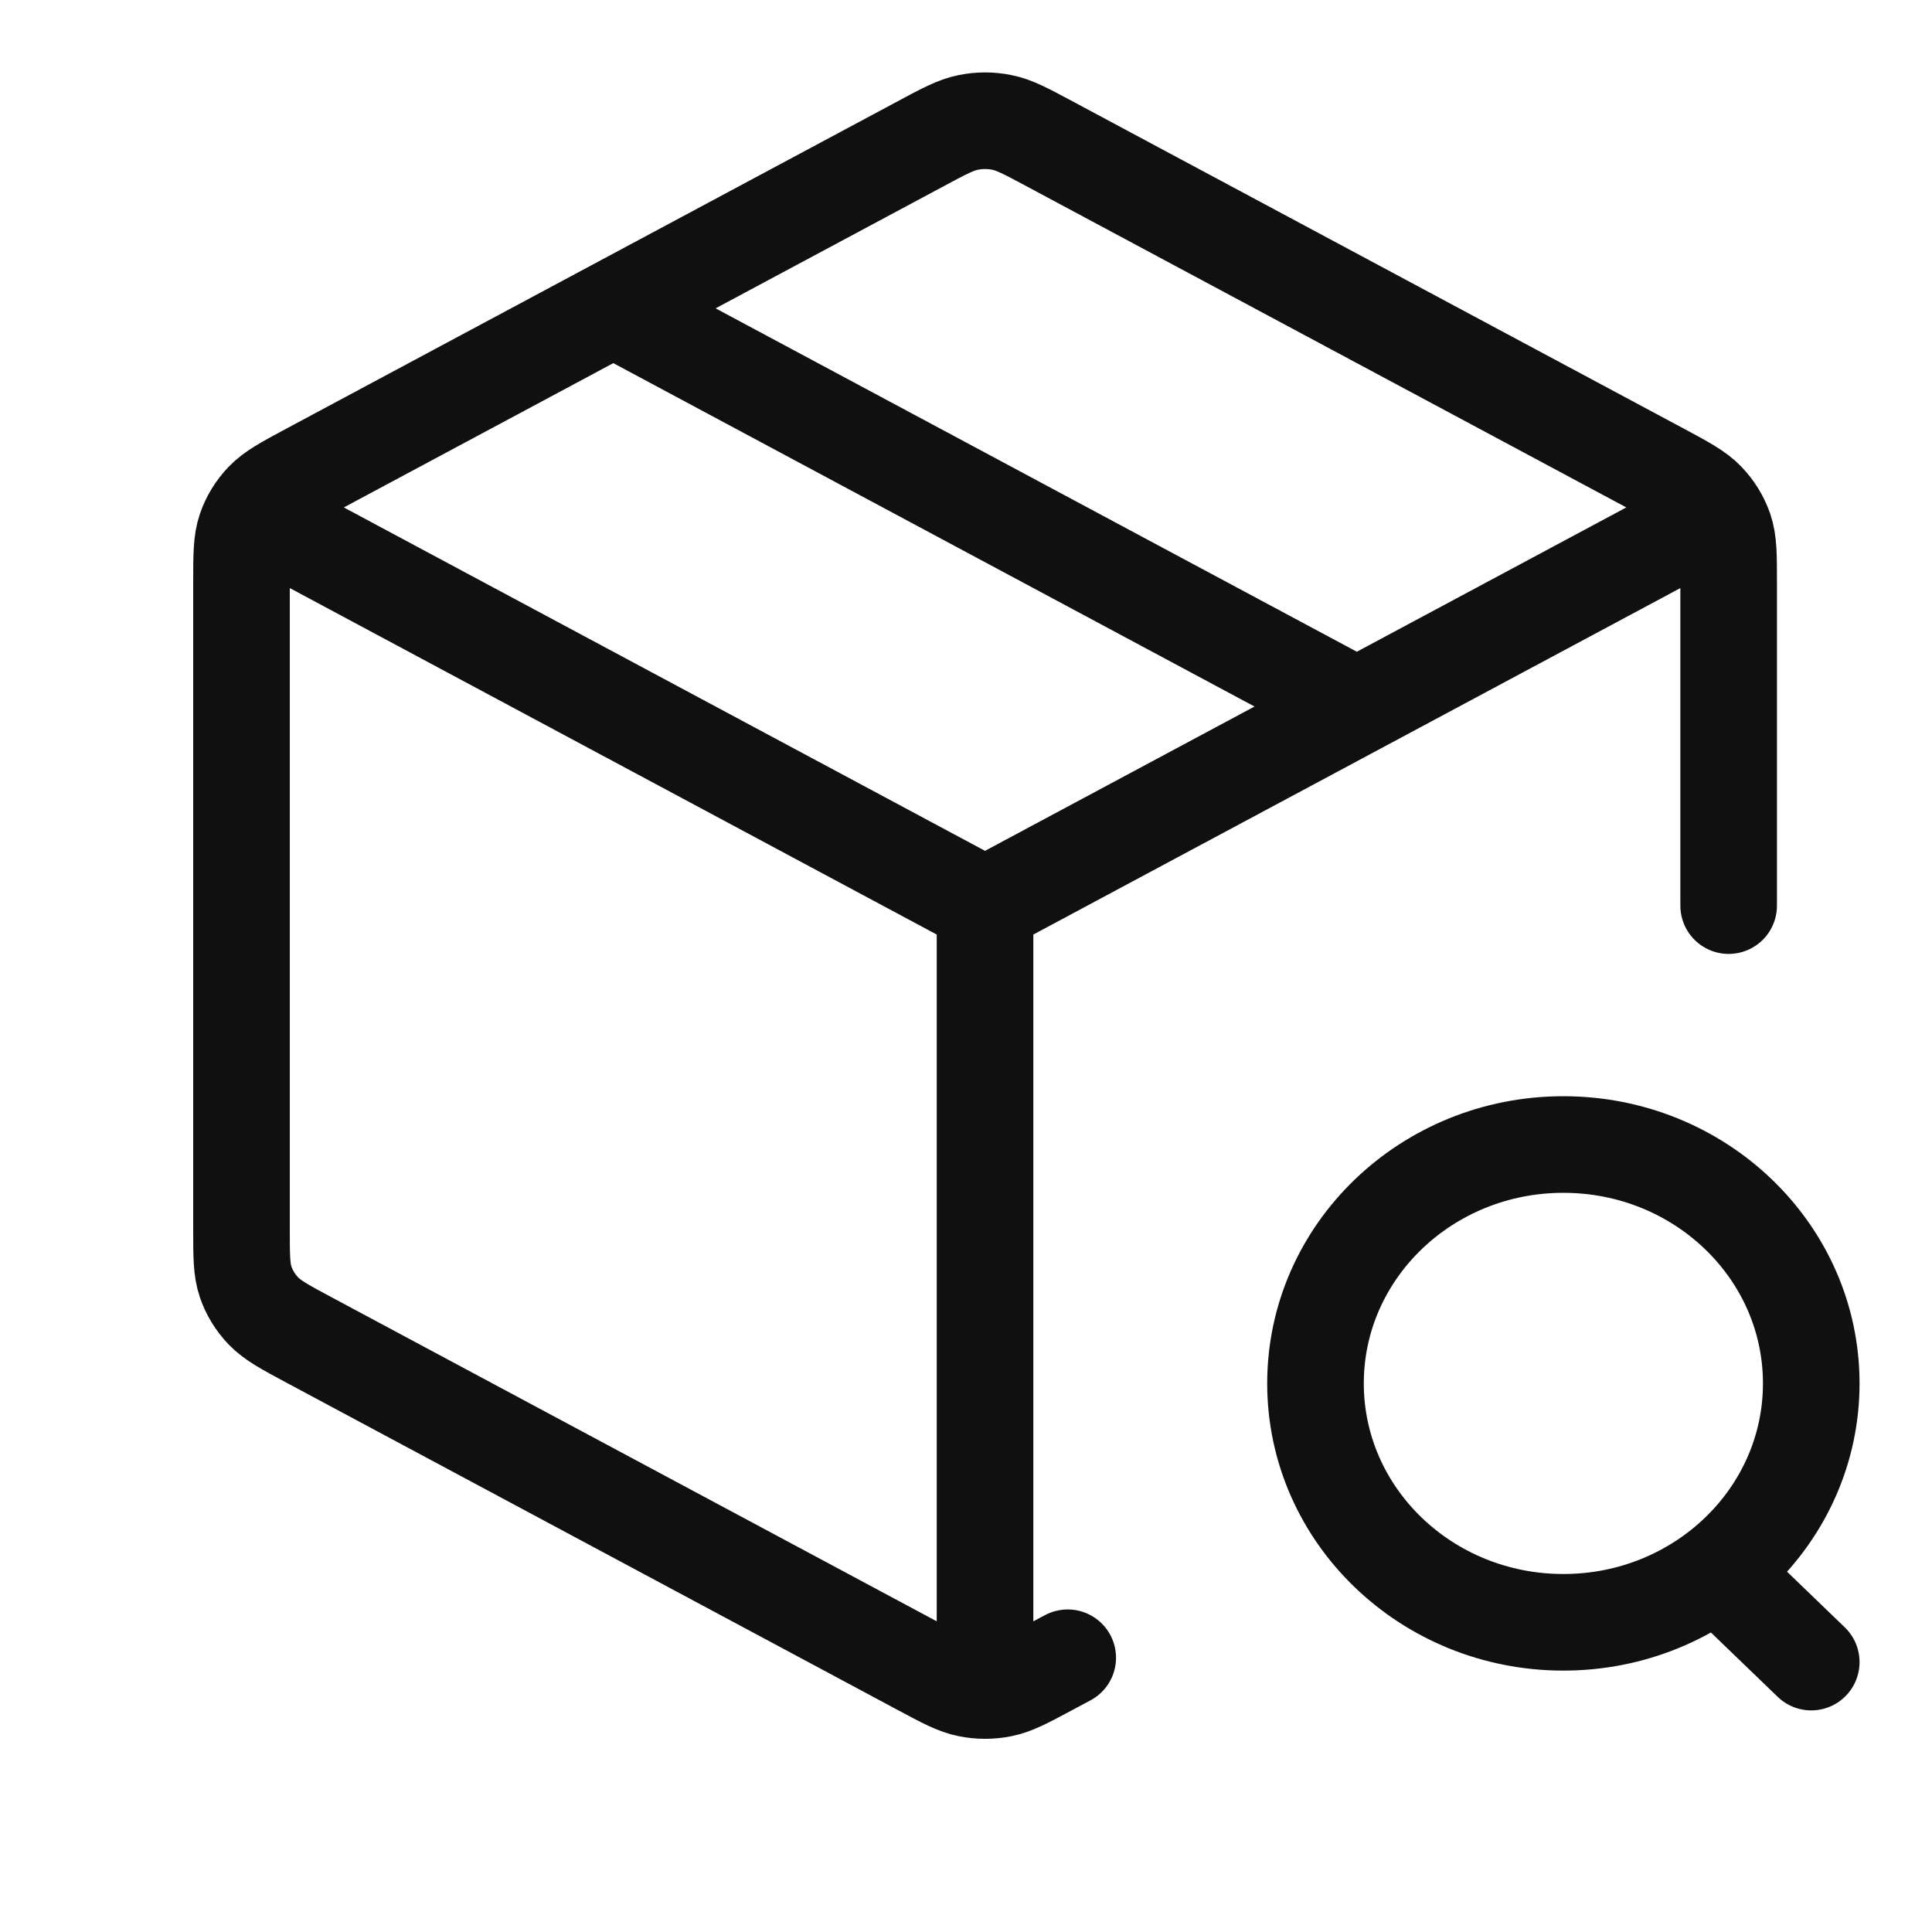 <svg width="20" height="20" viewBox="0 0 20 20" fill="none" xmlns="http://www.w3.org/2000/svg">
<g id="package-search">
<path id="Icon" d="M17.467 5.482L10.197 9.375M10.197 9.375L2.928 5.482M10.197 9.375L10.197 17.206M17.895 9.375V6.029C17.895 5.747 17.895 5.606 17.852 5.48C17.813 5.368 17.751 5.266 17.668 5.18C17.575 5.082 17.447 5.013 17.191 4.876L10.862 1.487C10.619 1.357 10.498 1.292 10.37 1.267C10.256 1.244 10.139 1.244 10.025 1.267C9.897 1.292 9.775 1.357 9.533 1.487L3.204 4.876C2.948 5.013 2.82 5.082 2.726 5.18C2.644 5.266 2.581 5.368 2.543 5.48C2.5 5.606 2.5 5.747 2.5 6.029V12.721C2.5 13.003 2.5 13.144 2.543 13.27C2.581 13.382 2.644 13.484 2.726 13.57C2.82 13.668 2.948 13.737 3.204 13.874L9.533 17.263C9.775 17.393 9.897 17.458 10.025 17.483C10.139 17.506 10.256 17.506 10.37 17.483C10.498 17.458 10.619 17.393 10.862 17.263L11.053 17.161M6.349 3.192L14.046 7.314M18.75 17.206L17.895 16.382M18.75 14.321C18.75 15.687 17.601 16.794 16.184 16.794C14.767 16.794 13.618 15.687 13.618 14.321C13.618 12.955 14.767 11.848 16.184 11.848C17.601 11.848 18.75 12.955 18.75 14.321Z" stroke="#111010" stroke-linecap="round" stroke-linejoin="round"/>
</g>
</svg>

